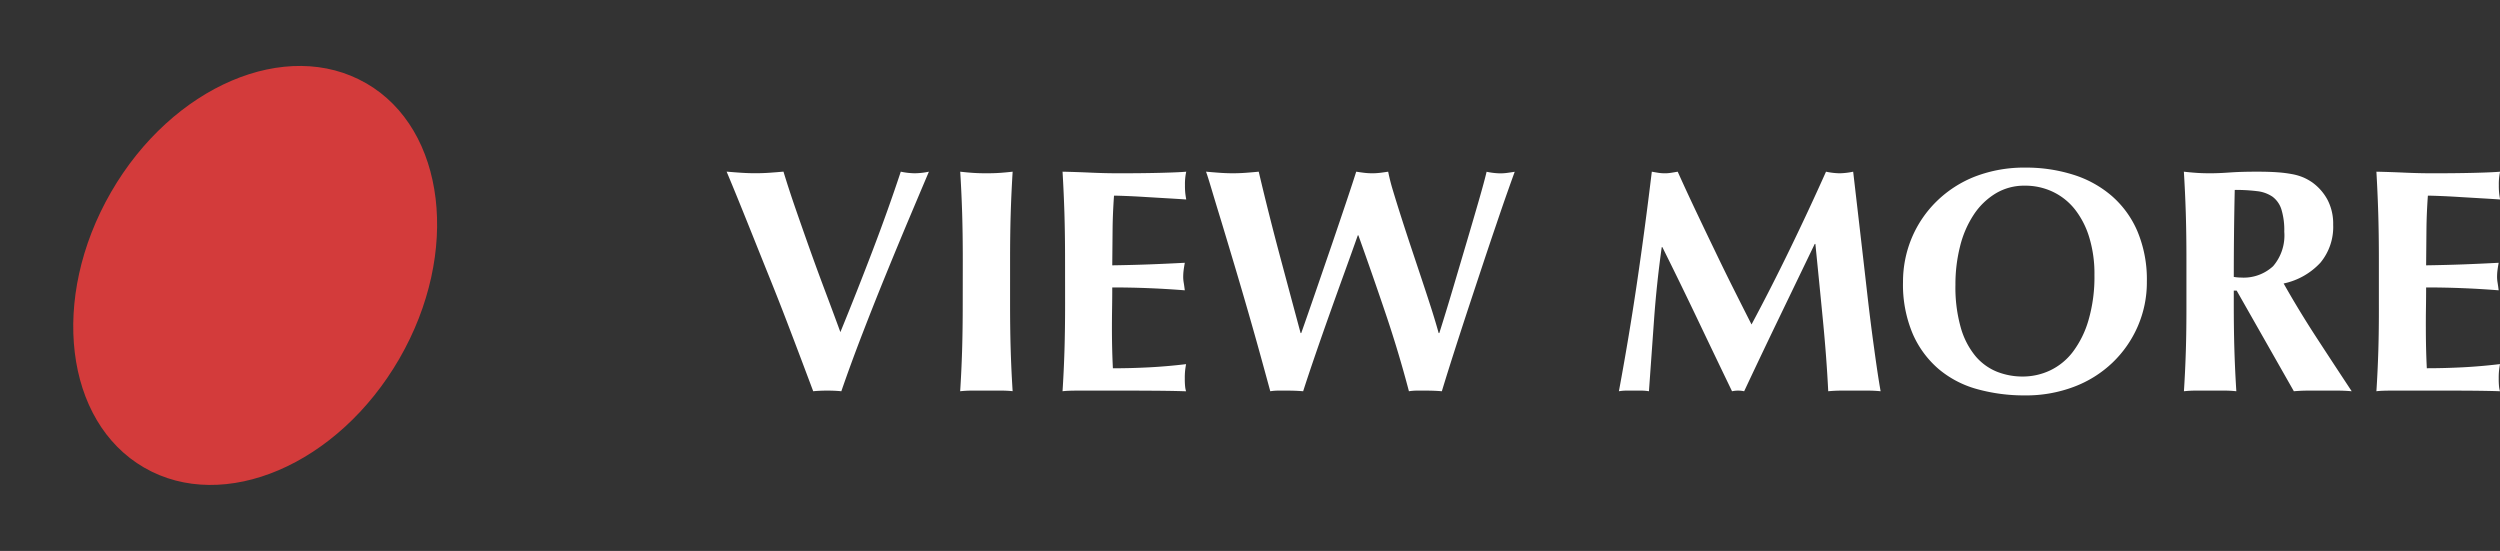 <svg xmlns="http://www.w3.org/2000/svg" width="140.806" height="31.031"><rect width="100%" height="100%" fill="#333333" stroke="none"/><path fill="#fff" d="M47.332 18.706q.936-2.286 1.818-4.6t1.584-4.437a4 4 0 0 0 .792.09 4 4 0 0 0 .792-.09q-.45 1.062-1.08 2.556t-1.314 3.168-1.35 3.4-1.188 3.243q-.36-.036-.792-.036t-.792.036l-.657-1.746q-.387-1.026-.828-2.178t-.927-2.358-.936-2.331-.846-2.1-.684-1.656q.414.036.819.063t.8.027q.4 0 .792-.027t.792-.063q.306 1.008.693 2.124t.8 2.277q.414 1.161.855 2.331t.857 2.307m6.894-4.05q0-1.494-.036-2.655t-.108-2.331q.306.036.666.063t.81.027.81-.027.666-.063q-.072 1.17-.108 2.331t-.036 2.655V17.1q0 1.494.036 2.655t.108 2.277a6 6 0 0 0-.666-.032h-1.623a6 6 0 0 0-.666.036q.072-1.116.108-2.277t.036-2.655Zm5.76 0q0-1.494-.036-2.655t-.105-2.331q.81.018 1.6.054t1.6.036q1.332 0 2.367-.027t1.4-.063a3.2 3.2 0 0 0-.072.756 4 4 0 0 0 .018.45q.018.162.054.36-.522-.036-1.143-.072l-1.206-.072q-.585-.036-1.053-.054t-.666-.018q-.072.99-.081 1.962t-.018 1.962q1.17-.018 2.115-.054t1.971-.09q-.054.306-.072.468a3 3 0 0 0-.018.342 2 2 0 0 0 .027.3q.027.153.063.441-2.052-.162-4.086-.162 0 .576-.009 1.152t-.009 1.152q0 1.17.054 2.25 1.026 0 2.052-.054t2.07-.18q-.036.2-.054.36a4 4 0 0 0-.018.45 4 4 0 0 0 .018.45 1.3 1.3 0 0 0 .054.27q-.486-.018-1.2-.027T63.658 22h-2.853q-.4 0-.612.009t-.348.027q.072-1.116.108-2.277t.036-2.655Zm16.488-1.4q-.324.918-.738 2.061t-.837 2.331-.819 2.34-.684 2.048Q72.982 22 72.478 22h-.468a3 3 0 0 0-.465.036q-.2-.738-.522-1.908t-.7-2.484-.778-2.655-.738-2.457q-.342-1.116-.576-1.9t-.306-.963q.4.036.774.063t.738.027q.36 0 .729-.027t.729-.063q.27 1.152.576 2.367t.621 2.394l.612 2.286.549 2.043h.036q.4-1.134.855-2.457t.891-2.592q.432-1.269.792-2.34t.558-1.7q.234.036.45.063a4 4 0 0 0 .45.027 4 4 0 0 0 .45-.027q.216-.027.45-.063a11 11 0 0 0 .27 1.062q.2.666.459 1.476t.558 1.71l.594 1.782q.294.882.549 1.674.252.792.414 1.386h.036q.36-1.134.765-2.5l.783-2.646q.378-1.278.684-2.34t.432-1.6a4 4 0 0 0 .756.09 3 3 0 0 0 .405-.027q.207-.027.423-.063-.126.342-.4 1.116t-.63 1.827q-.36 1.053-.774 2.3t-.828 2.5q-.414 1.26-.8 2.466t-.673 2.153Q80.794 22 80.29 22h-.468a3 3 0 0 0-.468.036q-.576-2.196-1.309-4.365t-1.539-4.419Zm17.118.666q-.288 2.066-.432 4.078l-.288 4.036a2.6 2.6 0 0 0-.427-.036h-.842a2.6 2.6 0 0 0-.423.036q.576-3.096 1.026-6.156t.828-6.21q.2.036.369.063a2.4 2.4 0 0 0 .369.027 2 2 0 0 0 .342-.027q.18-.027.378-.063.486 1.08 1.017 2.2t1.062 2.219q.531 1.111 1.062 2.169t1.017 2.016q1.08-2.016 2.151-4.221t2.044-4.383a4 4 0 0 0 .774.09 4 4 0 0 0 .756-.09l.386 3.33q.207 1.782.4 3.483t.4 3.177q.2 1.476.36 2.376-.359-.036-.728-.036h-1.467q-.378 0-.756.036-.09-1.854-.3-4.014t-.423-4.284h-.036l-2.013 4.176q-.99 2.052-1.962 4.122-.091-.018-.171-.027a1.6 1.6 0 0 0-.342 0q-.078.009-.171.027Q96.58 20.02 95.617 18t-1.989-4.082Zm24.372 1.562a7 7 0 0 0-.288-2.1 4.8 4.8 0 0 0-.8-1.575 3.5 3.5 0 0 0-1.242-1 3.6 3.6 0 0 0-1.593-.351 3.1 3.1 0 0 0-1.647.441 3.9 3.9 0 0 0-1.233 1.2 5.7 5.7 0 0 0-.765 1.773 8.7 8.7 0 0 0-.261 2.169 8.3 8.3 0 0 0 .306 2.43 4.4 4.4 0 0 0 .828 1.593 3.1 3.1 0 0 0 1.206.873 3.9 3.9 0 0 0 1.44.27 3.6 3.6 0 0 0 1.548-.342 3.5 3.5 0 0 0 1.282-1.043 5.5 5.5 0 0 0 .882-1.782 8.7 8.7 0 0 0 .337-2.556m-10.782.4a6.4 6.4 0 0 1 .5-2.5 6.3 6.3 0 0 1 1.4-2.052 6.45 6.45 0 0 1 2.163-1.392 7.7 7.7 0 0 1 2.844-.5 8.8 8.8 0 0 1 2.682.4 6.1 6.1 0 0 1 2.16 1.188 5.5 5.5 0 0 1 1.454 1.999 7 7 0 0 1 .531 2.835 6.2 6.2 0 0 1-.513 2.52 6.3 6.3 0 0 1-1.422 2.043 6.4 6.4 0 0 1-2.169 1.359 7.6 7.6 0 0 1-2.772.486 9.9 9.9 0 0 1-2.673-.351 5.7 5.7 0 0 1-2.178-1.134 5.5 5.5 0 0 1-1.467-2 7.1 7.1 0 0 1-.54-2.905Zm21.474-2.83a4 4 0 0 0-.162-1.26 1.43 1.43 0 0 0-.495-.711 1.9 1.9 0 0 0-.864-.315 10 10 0 0 0-1.269-.072q-.054 2.448-.054 4.9.108.018.207.027t.189.009a2.44 2.44 0 0 0 1.818-.639 2.65 2.65 0 0 0 .63-1.939m-2.844 3.312v.734q0 1.494.036 2.655t.108 2.281a6 6 0 0 0-.666-.036h-1.62a6 6 0 0 0-.666.036q.072-1.116.108-2.277t.033-2.659v-2.444q0-1.494-.036-2.655t-.108-2.331q.306.036.666.063t.81.027q.486 0 1.107-.045t1.539-.045q.684 0 1.17.036a7 7 0 0 1 .837.108 3 3 0 0 1 .615.186 3 3 0 0 1 .495.279 2.9 2.9 0 0 1 .855.981 2.9 2.9 0 0 1 .315 1.395 3.15 3.15 0 0 1-.72 2.142 3.93 3.93 0 0 1-2.07 1.17q.864 1.53 1.854 3.051t1.98 3.018q-.414-.036-.809-.036h-1.63q-.405 0-.819.036l-3.222-5.67Zm8.172-1.71q0-1.494-.036-2.655t-.103-2.331q.81.018 1.6.054t1.6.036q1.332 0 2.367-.027t1.4-.063a3.2 3.2 0 0 0-.072.756 4 4 0 0 0 .018.45q.018.162.054.36-.522-.036-1.143-.072l-1.206-.072q-.585-.036-1.053-.054t-.666-.018q-.072.99-.081 1.962t-.018 1.962q1.17-.018 2.115-.054t1.971-.09q-.054.306-.072.468a3 3 0 0 0-.018.342 2 2 0 0 0 .027.3q.027.153.063.441-2.052-.162-4.086-.162 0 .576-.009 1.152t-.006 1.149q0 1.17.054 2.25 1.026 0 2.052-.054t2.07-.18q-.036.2-.054.36a4 4 0 0 0-.018.45 4 4 0 0 0 .018.45 1.3 1.3 0 0 0 .054.27q-.486-.018-1.2-.027t-1.95-.009h-2.853q-.405 0-.612.009t-.346.027q.072-1.116.108-2.277t.031-2.659Z" data-name="パス 6786"/><path fill="#d33b3b" d="M20.623 4.688c4.485 2.59 5.32 9.539 1.87 15.514s-9.886 8.726-14.37 6.137-5.324-9.532-1.871-15.514S16.139 2.1 20.622 4.69" data-name="パス 648"/></svg>